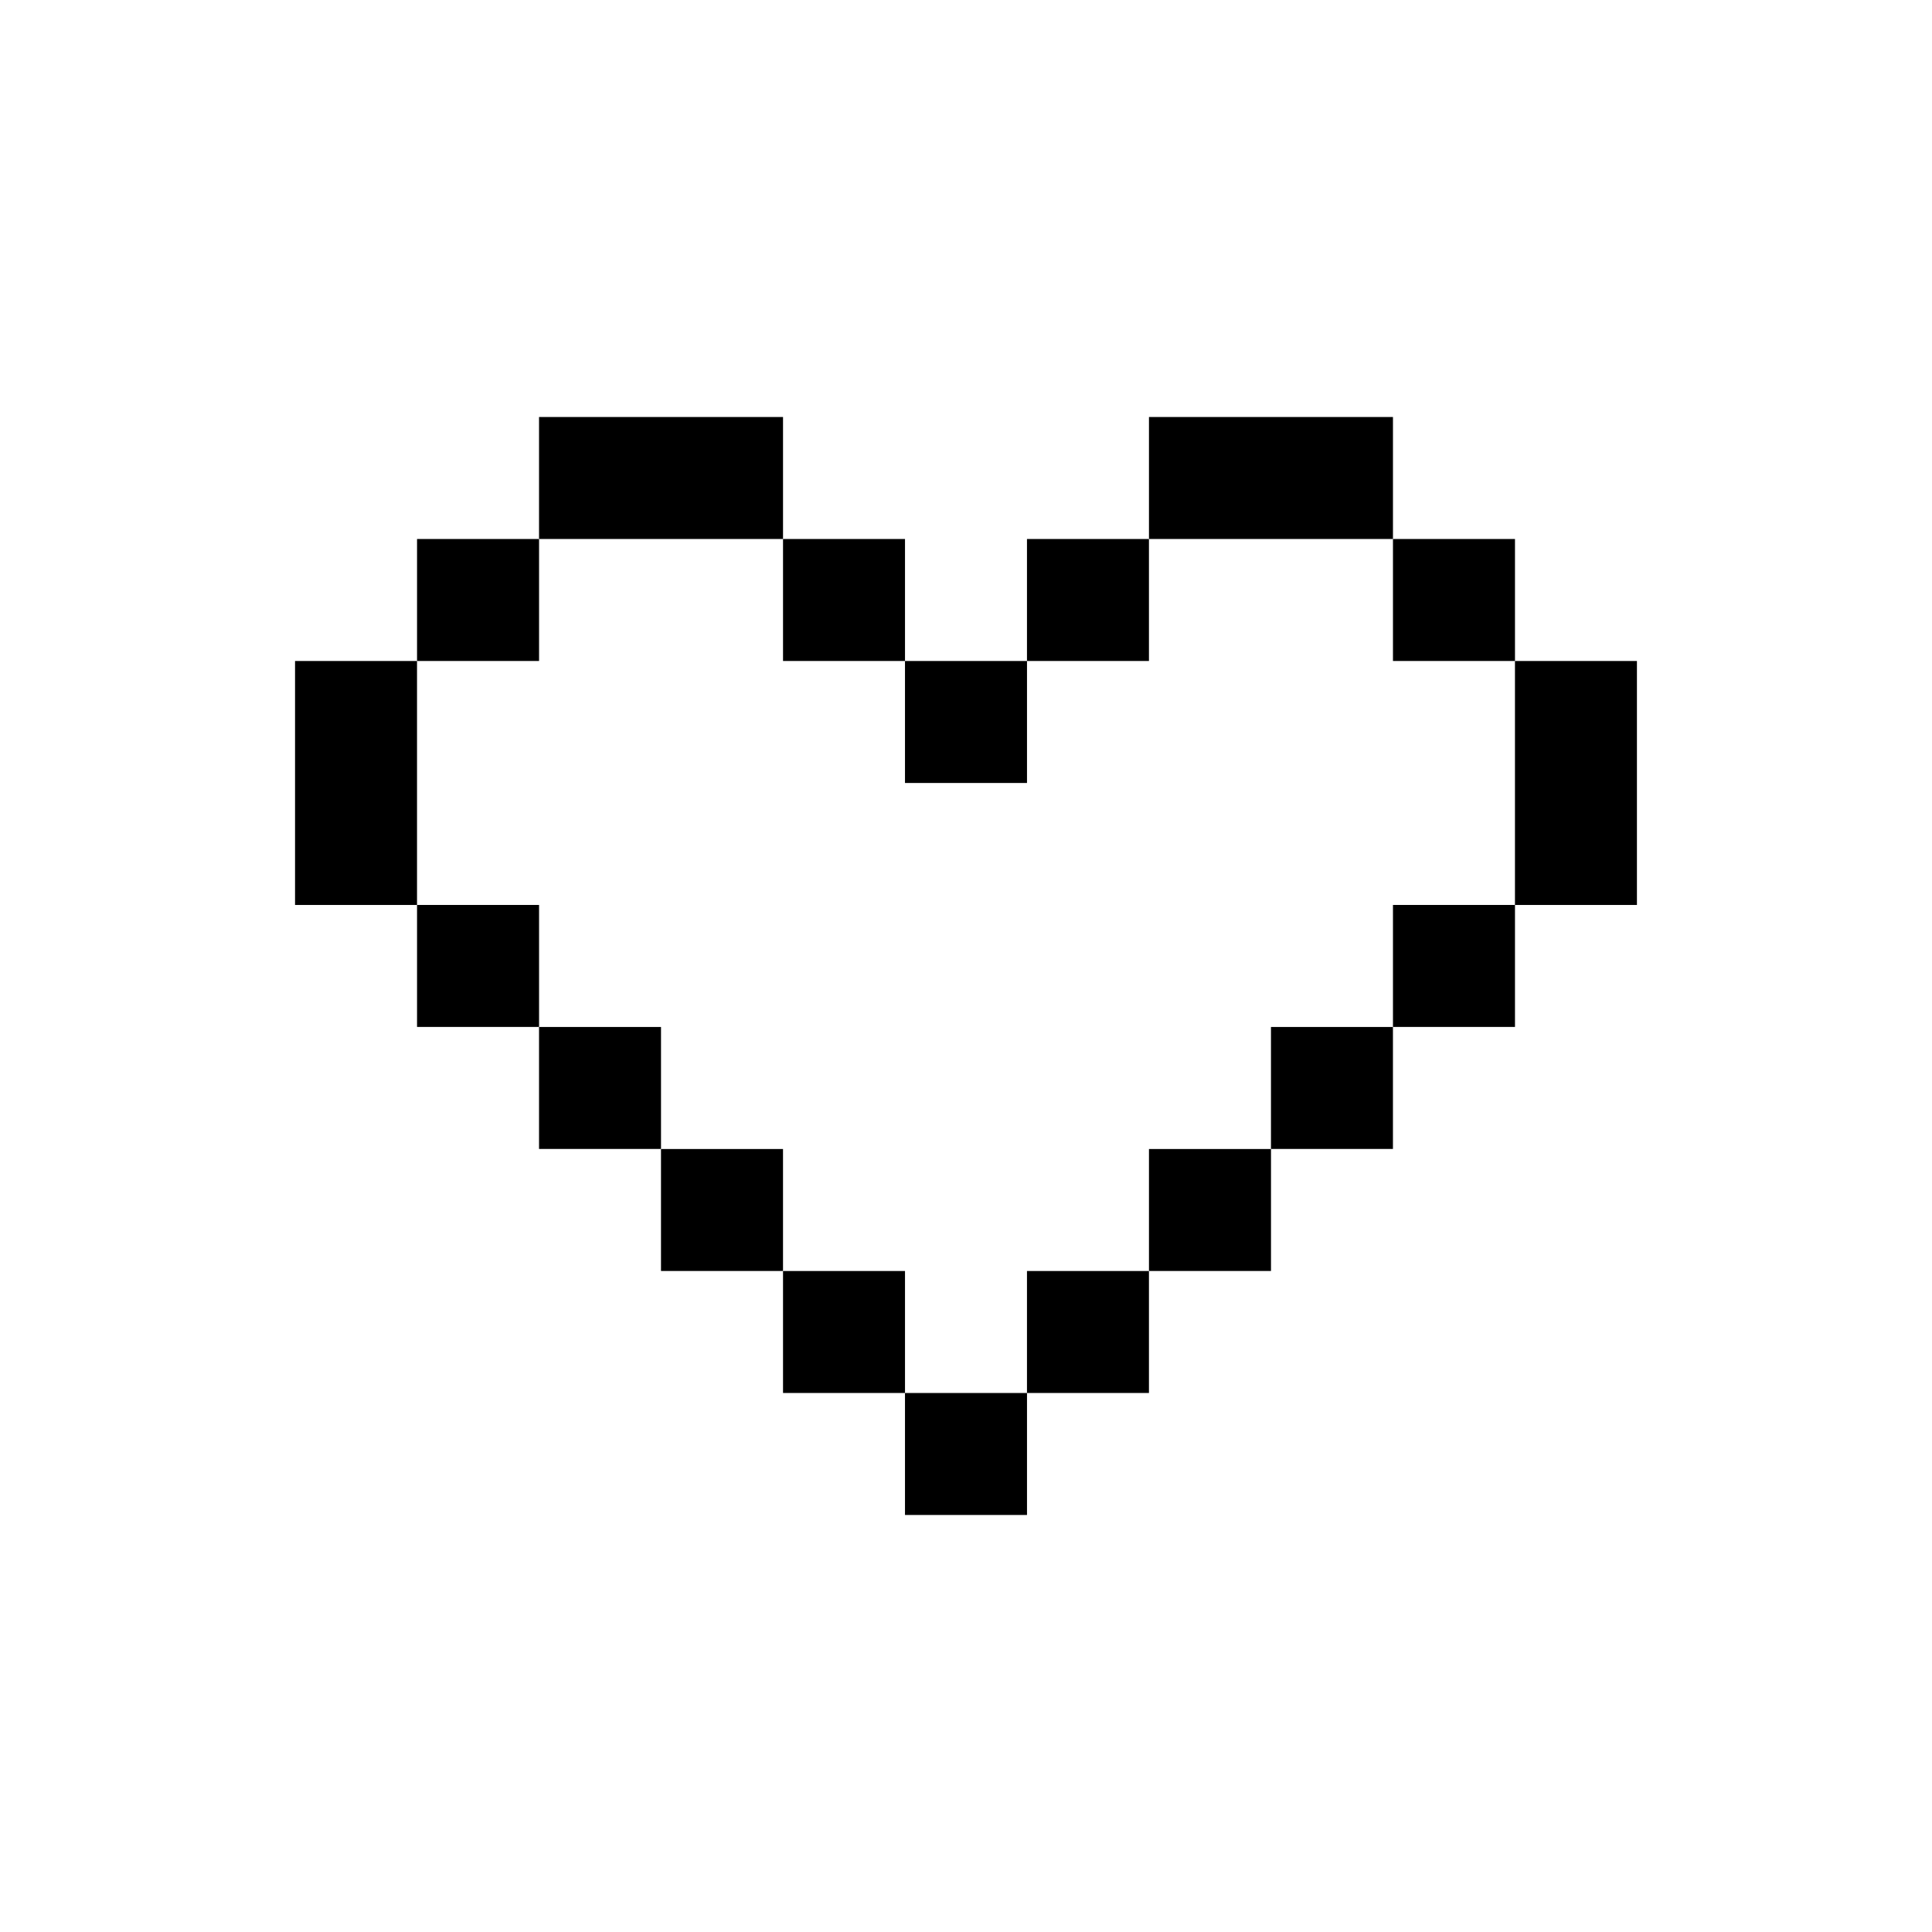 <?xml version="1.0" encoding="UTF-8"?>
<!-- Uploaded to: ICON Repo, www.iconrepo.com, Generator: ICON Repo Mixer Tools -->
<svg fill="#000000" width="800px" height="800px" version="1.1" viewBox="144 144 512 512" xmlns="http://www.w3.org/2000/svg">
 <g>
  <path d="m286.85 254.51h64.66v32.328h-64.66z"/>
  <path d="m351.51 286.84h32.324v32.328h-32.324z"/>
  <path d="m383.83 319.17h32.336v32.328h-32.336z"/>
  <path d="m416.16 286.84h32.324v32.328h-32.324z"/>
  <path d="m448.49 254.51h64.66v32.328h-64.66z"/>
  <path d="m513.15 286.84h32.336v32.328h-32.336z"/>
  <path d="m545.48 319.17h32.324v64.656h-32.324z"/>
  <path d="m513.15 383.82h32.336v32.328h-32.336z"/>
  <path d="m480.82 416.16h32.324v32.324h-32.324z"/>
  <path d="m448.49 448.5h32.336v32.324h-32.336z"/>
  <path d="m416.16 480.83h32.324v32.324h-32.324z"/>
  <path d="m383.83 513.16h32.336v32.324h-32.336z"/>
  <path d="m254.52 286.84h32.336v32.328h-32.336z"/>
  <path d="m222.19 319.17h32.324v64.656h-32.324z"/>
  <path d="m254.52 383.82h32.336v32.328h-32.336z"/>
  <path d="m286.85 416.16h32.324v32.324h-32.324z"/>
  <path d="m319.17 448.5h32.336v32.324h-32.336z"/>
  <path d="m351.51 480.83h32.324v32.324h-32.324z"/>
 </g>
</svg>